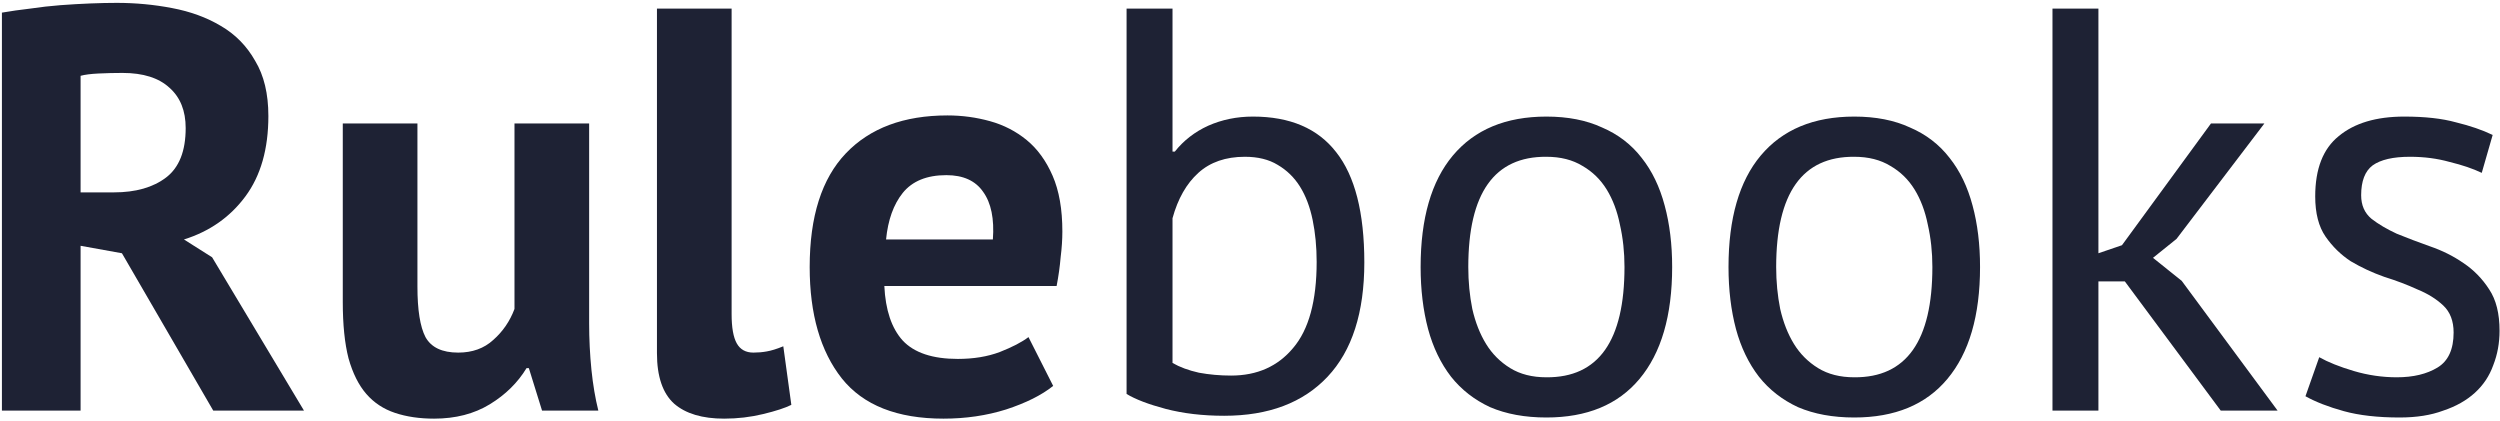<svg width="653" height="110" viewBox="0 0 653 110" fill="none" xmlns="http://www.w3.org/2000/svg">
<path d="M0.5 3.3C2.8 2.9 5.25 2.55 7.85 2.25C10.55 1.85 13.2 1.55 15.8 1.35C18.5 1.15 21.1 1 23.6 0.9C26.1 0.8 28.4 0.75 30.5 0.75C35.4 0.75 40.2 1.2 44.9 2.1C49.7 3 53.95 4.55 57.65 6.75C61.45 8.95 64.45 11.999 66.65 15.899C68.95 19.7 70.1 24.5 70.1 30.299C70.1 38.9 68.1 45.9 64.1 51.3C60.1 56.7 54.75 60.45 48.05 62.55L55.4 67.2L79.4 107.25H55.7L31.85 66.15L21.05 64.2V107.25H0.5V3.3ZM32 19.049C29.9 19.049 27.8 19.099 25.7 19.2C23.7 19.299 22.15 19.5 21.05 19.799V50.249H29.75C35.45 50.249 40 48.95 43.4 46.349C46.8 43.749 48.5 39.45 48.5 33.45C48.5 28.95 47.1 25.45 44.3 22.95C41.5 20.349 37.4 19.049 32 19.049Z" fill="#1E2234"/>
<path d="M109.034 32.249V74.85C109.034 80.95 109.734 85.35 111.134 88.049C112.634 90.749 115.484 92.1 119.684 92.1C123.384 92.1 126.434 90.999 128.834 88.799C131.334 86.6 133.184 83.9 134.384 80.7V32.249H153.884V84.45C153.884 88.549 154.084 92.6 154.484 96.6C154.884 100.5 155.484 104.05 156.284 107.25H141.584L138.134 96.15H137.534C135.234 99.95 132.034 103.1 127.934 105.6C123.834 108.1 118.984 109.35 113.384 109.35C109.584 109.35 106.184 108.85 103.184 107.85C100.184 106.85 97.684 105.2 95.684 102.9C93.684 100.6 92.134 97.499 91.034 93.6C90.034 89.7 89.534 84.799 89.534 78.9V32.249H109.034Z" fill="#1E2234"/>
<path d="M191.097 82.049C191.097 85.549 191.547 88.1 192.447 89.7C193.347 91.299 194.797 92.1 196.797 92.1C197.997 92.1 199.147 91.999 200.247 91.799C201.447 91.6 202.897 91.15 204.597 90.45L206.697 105.75C205.097 106.55 202.647 107.35 199.347 108.15C196.047 108.95 192.647 109.35 189.147 109.35C183.447 109.35 179.097 108.05 176.097 105.45C173.097 102.75 171.597 98.35 171.597 92.249V2.25H191.097V82.049Z" fill="#1E2234"/>
<path d="M275.089 100.8C272.089 103.2 267.989 105.25 262.789 106.95C257.689 108.55 252.239 109.35 246.439 109.35C234.339 109.35 225.489 105.85 219.889 98.85C214.289 91.749 211.489 82.049 211.489 69.749C211.489 56.55 214.639 46.65 220.939 40.05C227.239 33.45 236.089 30.149 247.489 30.149C251.289 30.149 254.989 30.649 258.589 31.649C262.189 32.65 265.389 34.3 268.189 36.599C270.989 38.9 273.239 41.999 274.939 45.9C276.639 49.8 277.489 54.65 277.489 60.45C277.489 62.55 277.339 64.799 277.039 67.2C276.839 69.6 276.489 72.1 275.989 74.7H230.989C231.289 80.999 232.889 85.749 235.789 88.95C238.789 92.15 243.589 93.749 250.189 93.749C254.289 93.749 257.939 93.15 261.139 91.95C264.439 90.65 266.939 89.35 268.639 88.049L275.089 100.8ZM247.189 45.749C242.089 45.749 238.289 47.3 235.789 50.4C233.389 53.4 231.939 57.45 231.439 62.55H259.339C259.739 57.15 258.889 52.999 256.789 50.099C254.789 47.2 251.589 45.749 247.189 45.749Z" fill="#1E2234"/>
<path d="M294.261 2.25H306.261V39.599H306.861C309.161 36.7 312.061 34.45 315.561 32.849C319.161 31.25 323.061 30.45 327.261 30.45C336.961 30.45 344.211 33.55 349.011 39.749C353.911 45.95 356.361 55.55 356.361 68.549C356.361 81.65 353.161 91.6 346.761 98.4C340.361 105.2 331.361 108.6 319.761 108.6C314.161 108.6 309.061 108 304.461 106.8C299.961 105.6 296.561 104.3 294.261 102.9V2.25ZM325.161 40.95C320.161 40.95 316.111 42.349 313.011 45.15C309.911 47.95 307.661 51.9 306.261 56.999V94.799C308.161 95.9 310.461 96.749 313.161 97.35C315.861 97.85 318.661 98.1 321.561 98.1C328.361 98.1 333.761 95.7 337.761 90.9C341.861 86.1 343.911 78.6 343.911 68.4C343.911 64.499 343.561 60.849 342.861 57.45C342.161 54.05 341.061 51.15 339.561 48.749C338.061 46.349 336.111 44.45 333.711 43.05C331.411 41.65 328.561 40.95 325.161 40.95Z" fill="#1E2234"/>
<path d="M371.067 69.749C371.067 57.05 373.867 47.349 379.467 40.65C385.167 33.849 393.317 30.45 403.917 30.45C409.517 30.45 414.367 31.399 418.467 33.3C422.667 35.099 426.117 37.749 428.817 41.249C431.517 44.65 433.517 48.8 434.817 53.7C436.117 58.499 436.767 63.849 436.767 69.749C436.767 82.45 433.917 92.2 428.217 98.999C422.617 105.7 414.517 109.05 403.917 109.05C398.317 109.05 393.417 108.15 389.217 106.35C385.117 104.45 381.717 101.8 379.017 98.4C376.317 94.9 374.317 90.749 373.017 85.95C371.717 81.049 371.067 75.65 371.067 69.749ZM383.517 69.749C383.517 73.549 383.867 77.2 384.567 80.7C385.367 84.2 386.567 87.249 388.167 89.85C389.767 92.45 391.867 94.549 394.467 96.15C397.067 97.749 400.217 98.549 403.917 98.549C417.517 98.65 424.317 89.049 424.317 69.749C424.317 65.85 423.917 62.15 423.117 58.65C422.417 55.15 421.267 52.099 419.667 49.499C418.067 46.9 415.967 44.849 413.367 43.349C410.767 41.749 407.617 40.95 403.917 40.95C390.317 40.849 383.517 50.45 383.517 69.749Z" fill="#1E2234"/>
<path d="M451.487 69.749C451.487 57.05 454.287 47.349 459.887 40.65C465.587 33.849 473.737 30.45 484.337 30.45C489.937 30.45 494.787 31.399 498.887 33.3C503.087 35.099 506.537 37.749 509.237 41.249C511.937 44.65 513.937 48.8 515.237 53.7C516.537 58.499 517.187 63.849 517.187 69.749C517.187 82.45 514.337 92.2 508.637 98.999C503.037 105.7 494.937 109.05 484.337 109.05C478.737 109.05 473.837 108.15 469.637 106.35C465.537 104.45 462.137 101.8 459.437 98.4C456.737 94.9 454.737 90.749 453.437 85.95C452.137 81.049 451.487 75.65 451.487 69.749ZM463.937 69.749C463.937 73.549 464.287 77.2 464.987 80.7C465.787 84.2 466.987 87.249 468.587 89.85C470.187 92.45 472.287 94.549 474.887 96.15C477.487 97.749 480.637 98.549 484.337 98.549C497.937 98.65 504.737 89.049 504.737 69.749C504.737 65.85 504.337 62.15 503.537 58.65C502.837 55.15 501.687 52.099 500.087 49.499C498.487 46.9 496.387 44.849 493.787 43.349C491.187 41.749 488.037 40.95 484.337 40.95C470.737 40.849 463.937 50.45 463.937 69.749Z" fill="#1E2234"/>
<path d="M555.007 73.499H548.107V107.25H536.107V2.25H548.107V66.15L554.257 64.049L577.507 32.249H591.457L568.507 62.4L562.357 67.35L569.857 73.35L594.907 107.25H580.057L555.007 73.499Z" fill="#1E2234"/>
<path d="M640.884 86.85C640.884 83.85 639.984 81.499 638.184 79.799C636.384 78.1 634.134 76.7 631.434 75.6C628.834 74.4 625.934 73.299 622.734 72.299C619.634 71.2 616.734 69.85 614.034 68.249C611.434 66.549 609.234 64.4 607.434 61.8C605.634 59.2 604.734 55.7 604.734 51.3C604.734 44.099 606.784 38.849 610.884 35.55C614.984 32.15 620.684 30.45 627.984 30.45C633.384 30.45 637.884 30.95 641.484 31.95C645.184 32.849 648.384 33.95 651.084 35.249L648.234 45.15C645.934 44.05 643.134 43.099 639.834 42.3C636.634 41.4 633.184 40.95 629.484 40.95C625.084 40.95 621.834 41.7 619.734 43.2C617.734 44.7 616.734 47.3 616.734 50.999C616.734 53.599 617.634 55.65 619.434 57.15C621.234 58.55 623.434 59.849 626.034 61.05C628.734 62.15 631.634 63.249 634.734 64.35C637.934 65.45 640.834 66.9 643.434 68.7C646.134 70.499 648.384 72.799 650.184 75.6C651.984 78.299 652.884 81.9 652.884 86.4C652.884 89.6 652.334 92.6 651.234 95.4C650.234 98.2 648.634 100.6 646.434 102.6C644.234 104.6 641.484 106.15 638.184 107.25C634.984 108.45 631.184 109.05 626.784 109.05C621.084 109.05 616.234 108.5 612.234 107.4C608.234 106.3 604.884 105 602.184 103.5L605.784 93.299C608.084 94.6 611.084 95.799 614.784 96.9C618.484 97.999 622.234 98.549 626.034 98.549C630.334 98.549 633.884 97.7 636.684 95.999C639.484 94.299 640.884 91.249 640.884 86.85Z" fill="#1E2234"/>
</svg>
